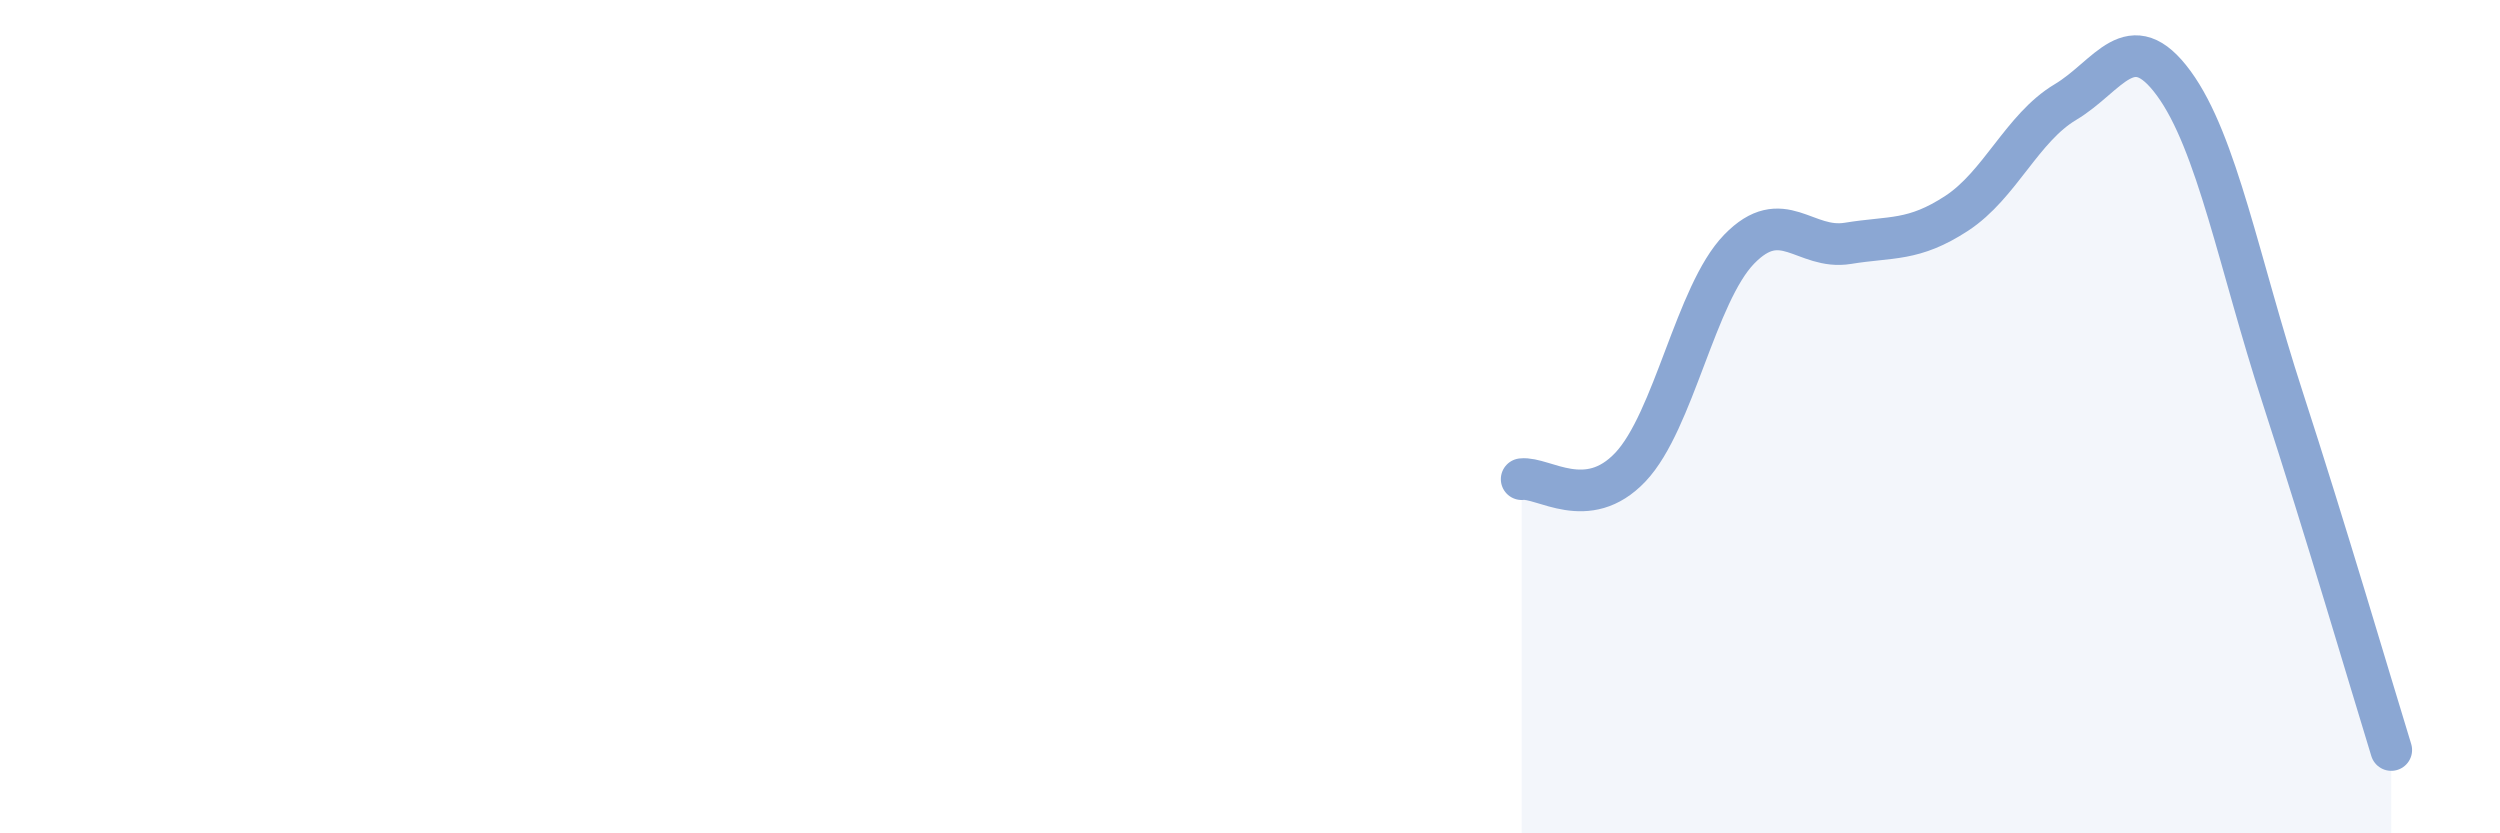 
    <svg width="60" height="20" viewBox="0 0 60 20" xmlns="http://www.w3.org/2000/svg">
      <path
        d="M 36.52,11.5 C 37.04,11.44 38.09,12.31 39.13,11.21 C 40.17,10.11 40.7,7.05 41.74,5.98 C 42.78,4.91 43.31,6.01 44.35,5.84 C 45.39,5.67 45.92,5.8 46.96,5.12 C 48,4.44 48.53,3.07 49.57,2.45 C 50.61,1.83 51.13,0.58 52.17,2 C 53.21,3.42 53.74,6.33 54.78,9.53 C 55.82,12.73 56.87,16.31 57.39,18L57.39 20L36.52 20Z"
        fill="#8ba7d3"
        opacity="0.1"
        stroke-linecap="round"
        stroke-linejoin="round"
      />
      <path
        d="M 36.52,11.5 C 37.04,11.44 38.09,12.31 39.13,11.21 C 40.17,10.11 40.7,7.05 41.74,5.98 C 42.78,4.91 43.31,6.01 44.35,5.84 C 45.39,5.67 45.92,5.8 46.96,5.12 C 48,4.44 48.53,3.07 49.57,2.45 C 50.61,1.83 51.13,0.58 52.17,2 C 53.21,3.42 53.74,6.33 54.78,9.53 C 55.82,12.73 56.87,16.31 57.39,18"
        stroke="#8ba7d3"
        stroke-width="1"
        fill="none"
        stroke-linecap="round"
        stroke-linejoin="round"
      />
    </svg>
  